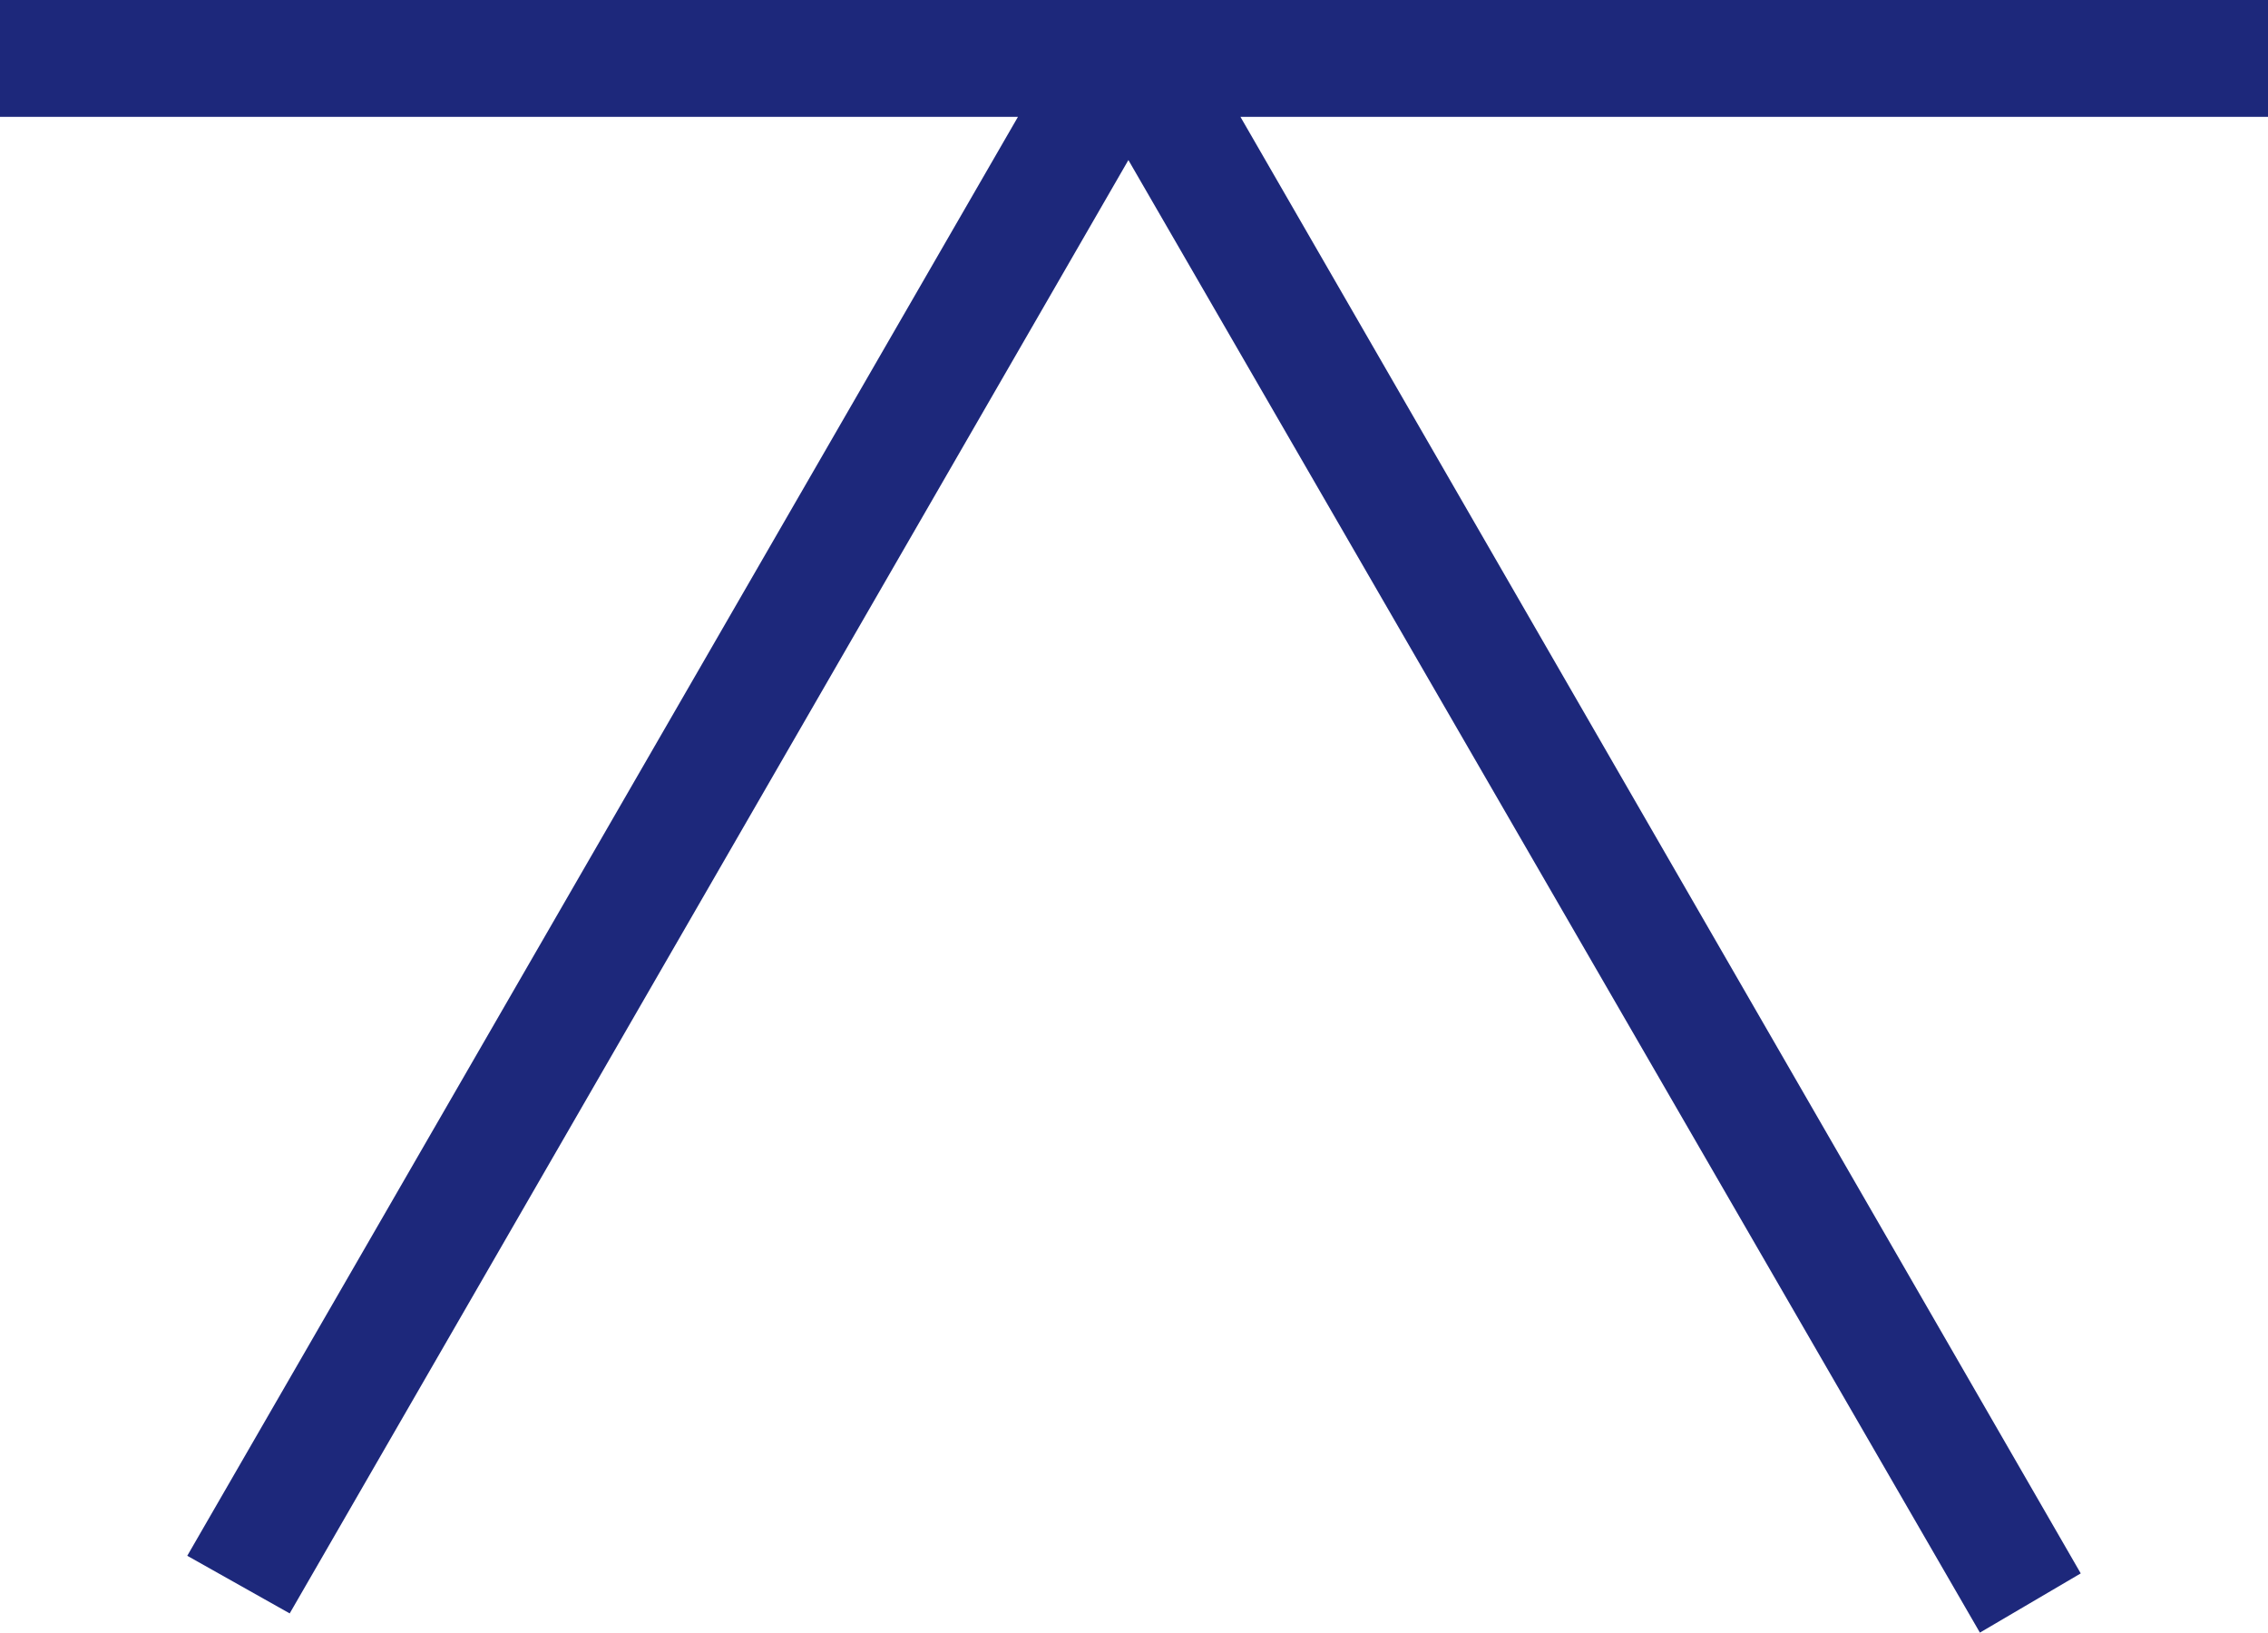 <svg xmlns="http://www.w3.org/2000/svg" viewBox="0 0 14.17 10.2"><defs><style>.cls-1{fill:#1d287b;}</style></defs><title>aspect150</title><g id="レイヤー_2" data-name="レイヤー 2"><g id="記号"><polygon class="cls-1" points="14.17 0 0 0 0 0.73 6.36 0.73 1.17 9.72 1.81 10.08 7.05 1 12.37 10.2 13 9.83 7.75 0.73 14.17 0.73 14.17 0"/></g></g></svg>